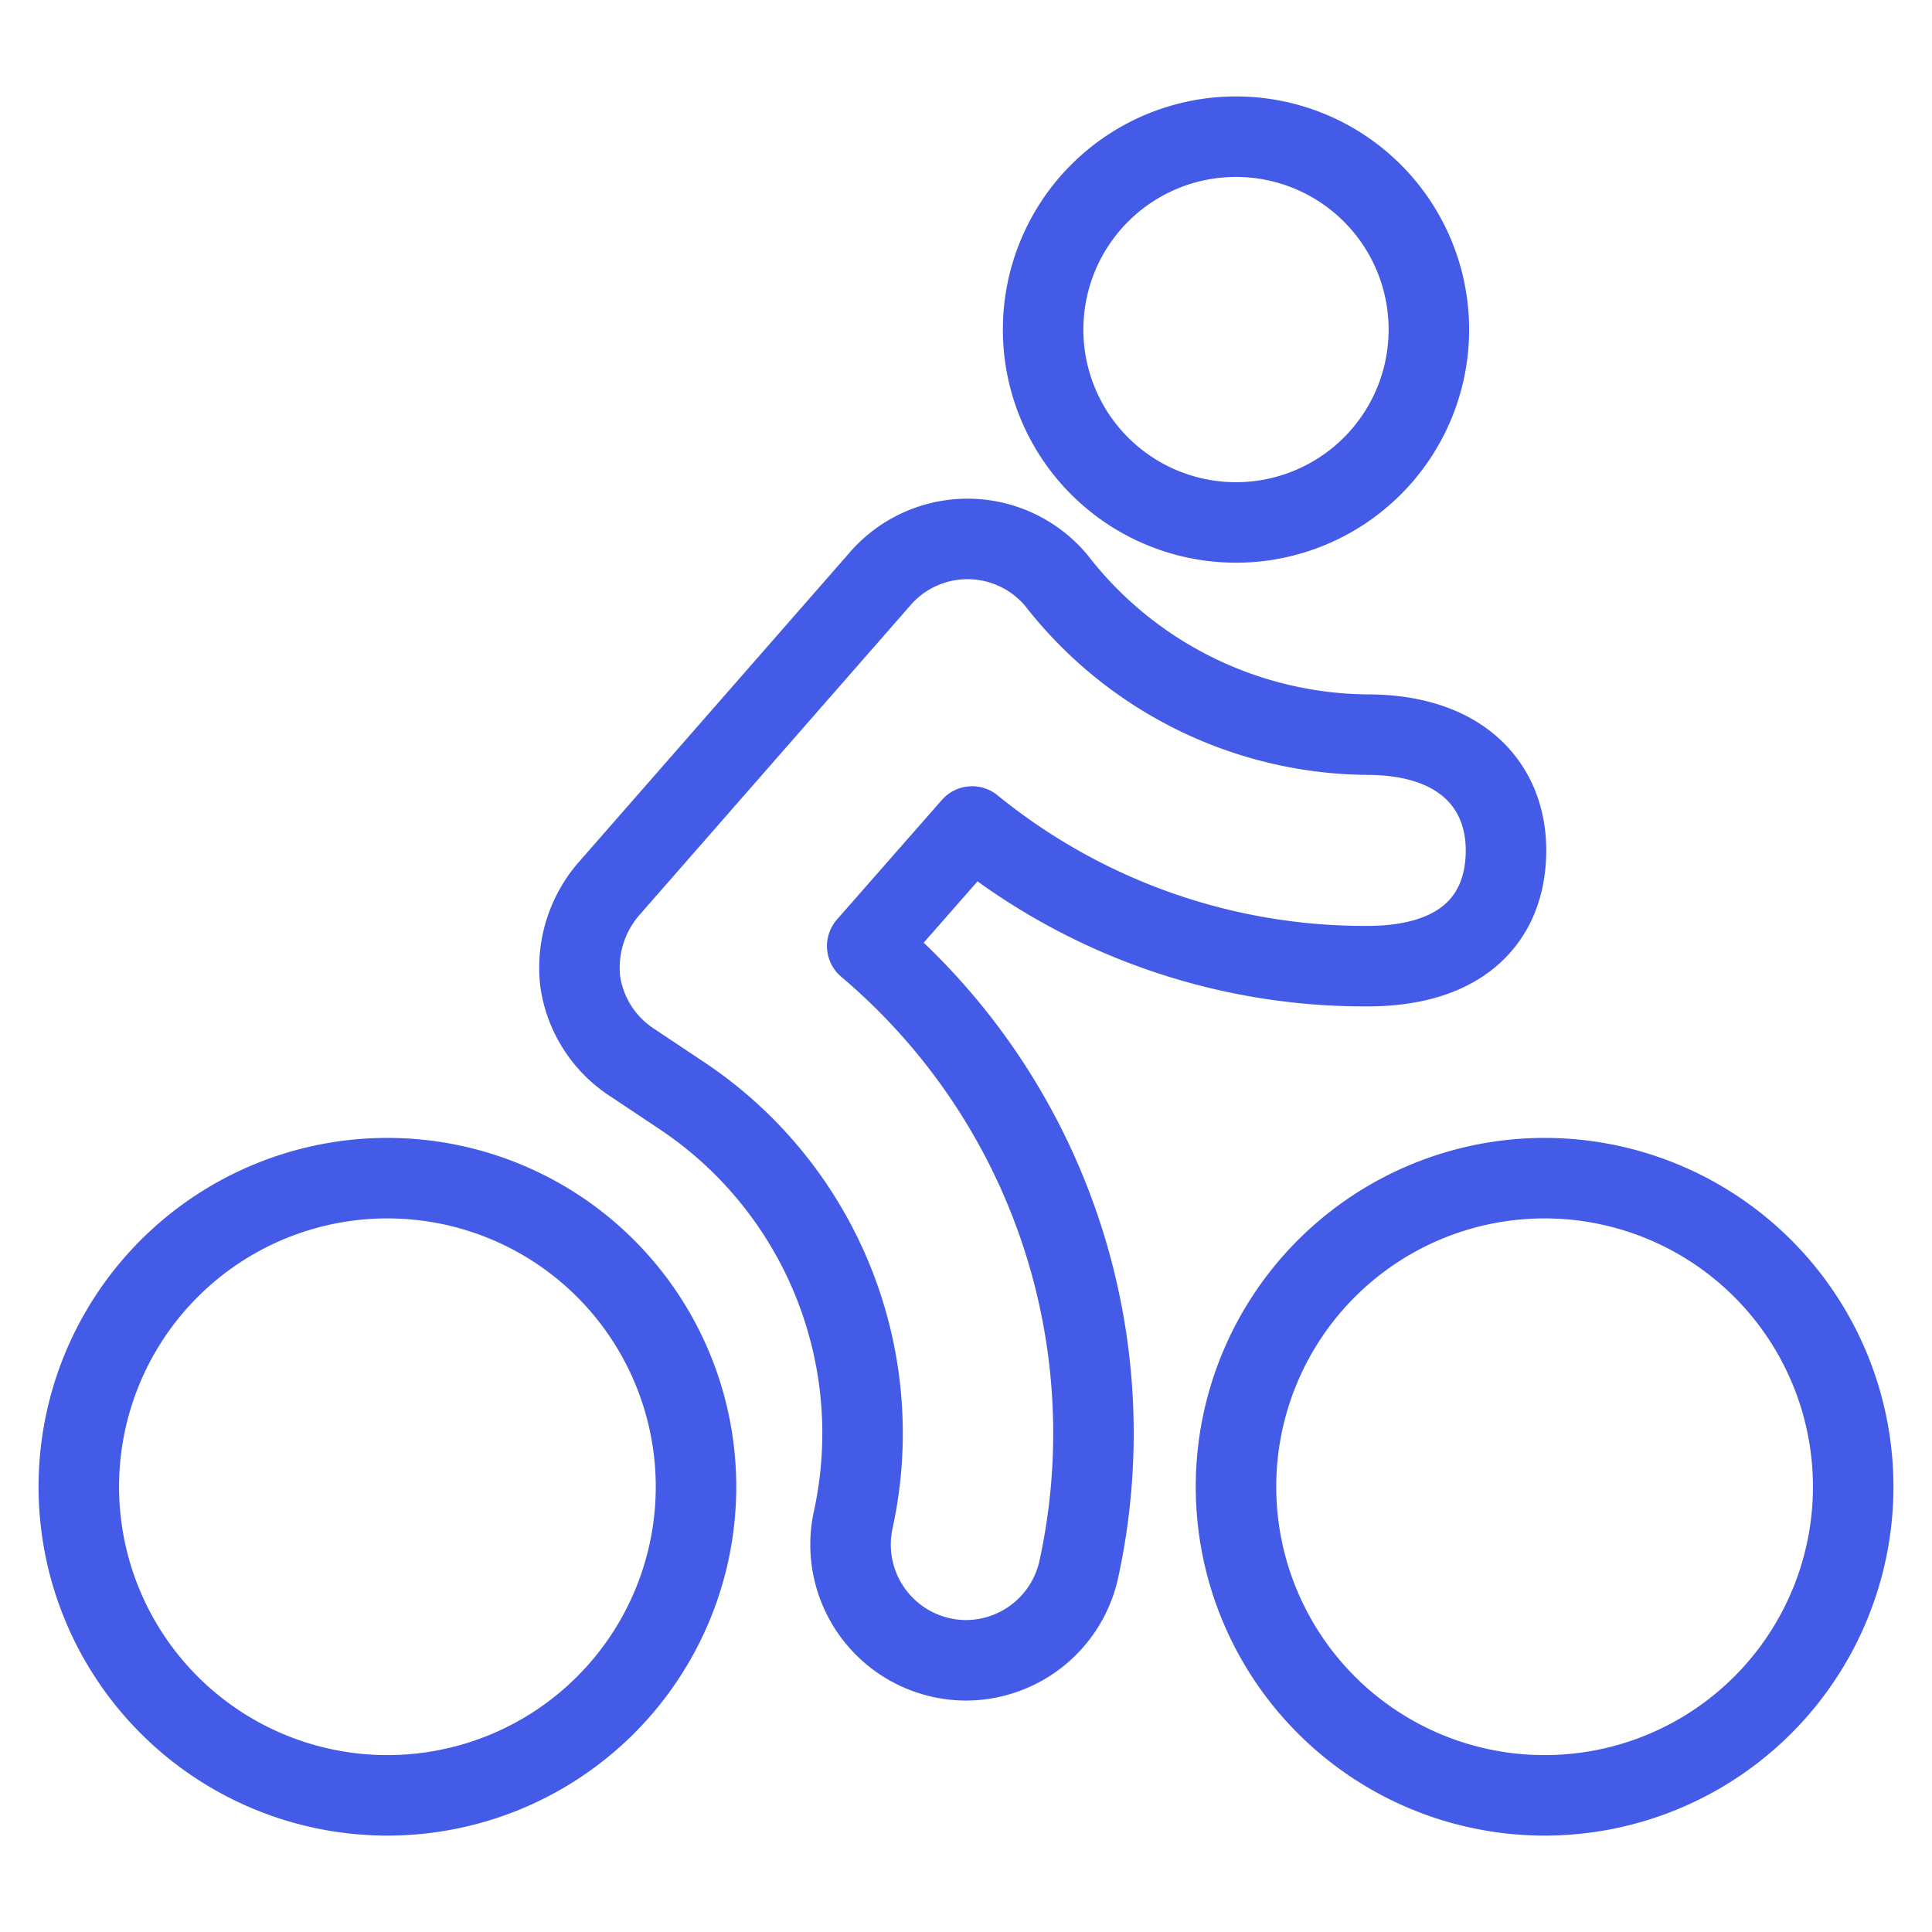 <svg xmlns="http://www.w3.org/2000/svg" viewBox="-0.5 -0.5 24 24"><g><path d="M12.458 3.594a2.396 2.396 0 1 0 4.792 0 2.396 2.396 0 1 0 -4.792 0" fill="none" stroke="#445be7" stroke-linecap="round" stroke-linejoin="round" stroke-width="1"></path><path d="M11.5 20.125a1.438 1.438 0 0 1 -1.399 -1.754 5.041 5.041 0 0 0 -2.118 -5.252l-0.633 -0.422A1.447 1.447 0 0 1 6.708 11.692a1.495 1.495 0 0 1 0.355 -1.15l3.354 -3.833a1.438 1.438 0 0 1 2.204 0 4.945 4.945 0 0 0 3.862 1.917c1.179 0 1.725 0.642 1.725 1.438s-0.489 1.438 -1.725 1.438a7.724 7.724 0 0 1 -4.907 -1.735l-1.303 1.485a7.925 7.925 0 0 1 2.626 7.753A1.438 1.438 0 0 1 11.5 20.125Z" fill="none" stroke="#445be7" stroke-linecap="round" stroke-linejoin="round" stroke-width="1"></path><path d="M0.479 17.969a3.833 3.833 0 1 0 7.667 0 3.833 3.833 0 1 0 -7.667 0" fill="none" stroke="#445be7" stroke-linecap="round" stroke-linejoin="round" stroke-width="1"></path><path d="M14.854 17.969a3.833 3.833 0 1 0 7.667 0 3.833 3.833 0 1 0 -7.667 0" fill="none" stroke="#445be7" stroke-linecap="round" stroke-linejoin="round" stroke-width="1"></path></g></svg>